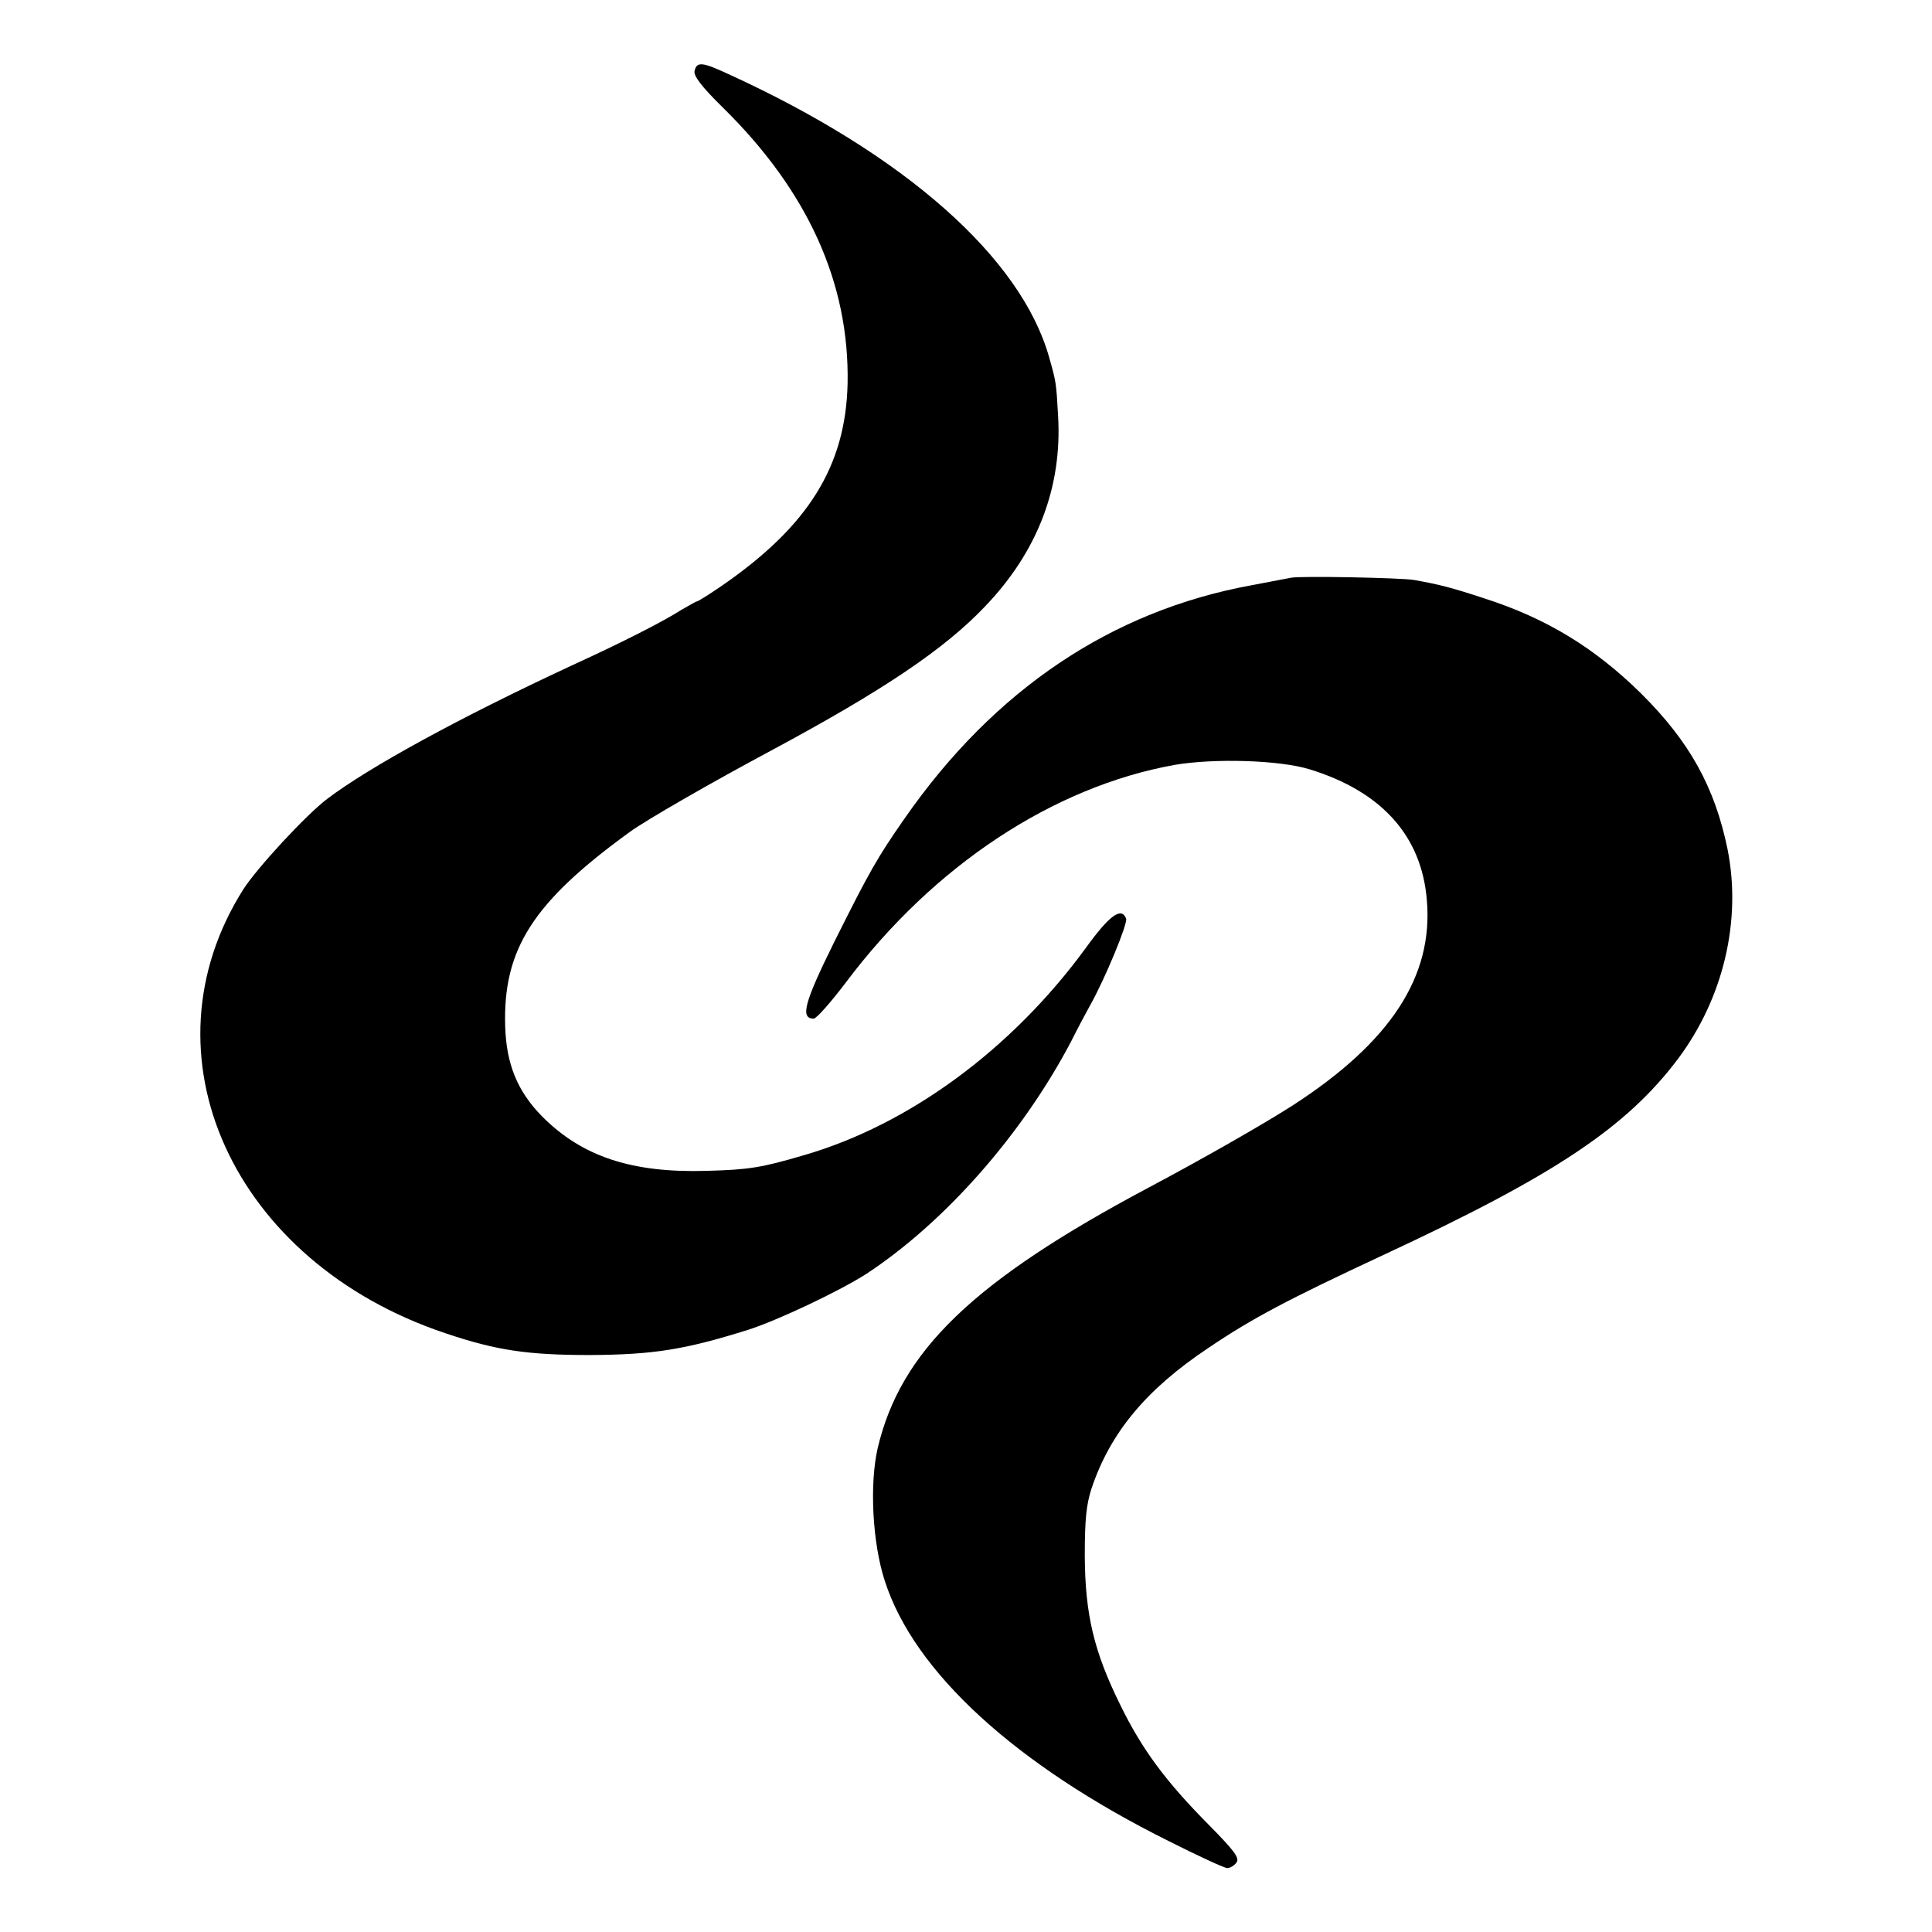 <?xml version="1.0" standalone="no"?>
<!DOCTYPE svg PUBLIC "-//W3C//DTD SVG 20010904//EN"
 "http://www.w3.org/TR/2001/REC-SVG-20010904/DTD/svg10.dtd">
<svg version="1.0" xmlns="http://www.w3.org/2000/svg"
 width="514pt" height="514pt" viewBox="0 0 514 514"
 preserveAspectRatio="xMidYMid meet">
<g transform="translate(0,514) scale(0.1,-0.1)"
fill="#000000" stroke="none">
<path d="M1848 4952 c-4 -13 18 -42 75 -98 227 -223 337 -468 332 -734 -5
-220 -104 -380 -337 -540 -32 -22 -61 -40 -64 -40 -2 0 -21 -11 -42 -23 -49
-31 -150 -83 -292 -148 -299 -139 -538 -270 -649 -354 -57 -43 -186 -183 -223
-240 -280 -441 -29 -993 537 -1182 136 -46 220 -58 385 -58 168 1 251 14 420
67 79 25 247 105 315 149 210 138 416 373 545 619 18 36 41 79 50 95 40 71
101 219 96 231 -12 32 -44 10 -108 -79 -196 -268 -469 -469 -748 -550 -115
-34 -149 -39 -260 -42 -199 -6 -331 38 -437 144 -66 67 -96 139 -99 241 -6
205 74 330 332 517 41 30 216 131 379 218 294 158 458 268 566 382 140 146
205 318 194 506 -5 89 -5 90 -24 157 -75 265 -384 538 -849 751 -73 34 -88 36
-94 11z"/>
<path d="M3435 3603 c-11 -2 -58 -11 -105 -20 -373 -68 -685 -278 -923 -620
-74 -106 -94 -142 -188 -330 -79 -160 -91 -203 -54 -203 7 0 46 44 86 97 233
310 551 520 874 578 105 18 280 13 360 -12 191 -59 297 -177 311 -347 18 -204
-97 -379 -357 -547 -73 -47 -237 -141 -384 -219 -466 -248 -659 -434 -720
-693 -22 -96 -14 -252 19 -353 78 -243 349 -490 755 -692 79 -40 149 -72 156
-72 7 0 18 6 24 14 10 12 -3 30 -73 101 -115 116 -178 201 -236 320 -70 142
-93 240 -94 395 0 97 4 137 18 180 50 149 146 264 311 374 117 79 210 128 465
247 454 211 647 339 785 523 120 161 169 367 131 557 -34 165 -101 286 -230
414 -124 122 -252 200 -417 253 -88 29 -120 37 -187 49 -37 6 -302 11 -327 6z"/>
</g>
</svg>
